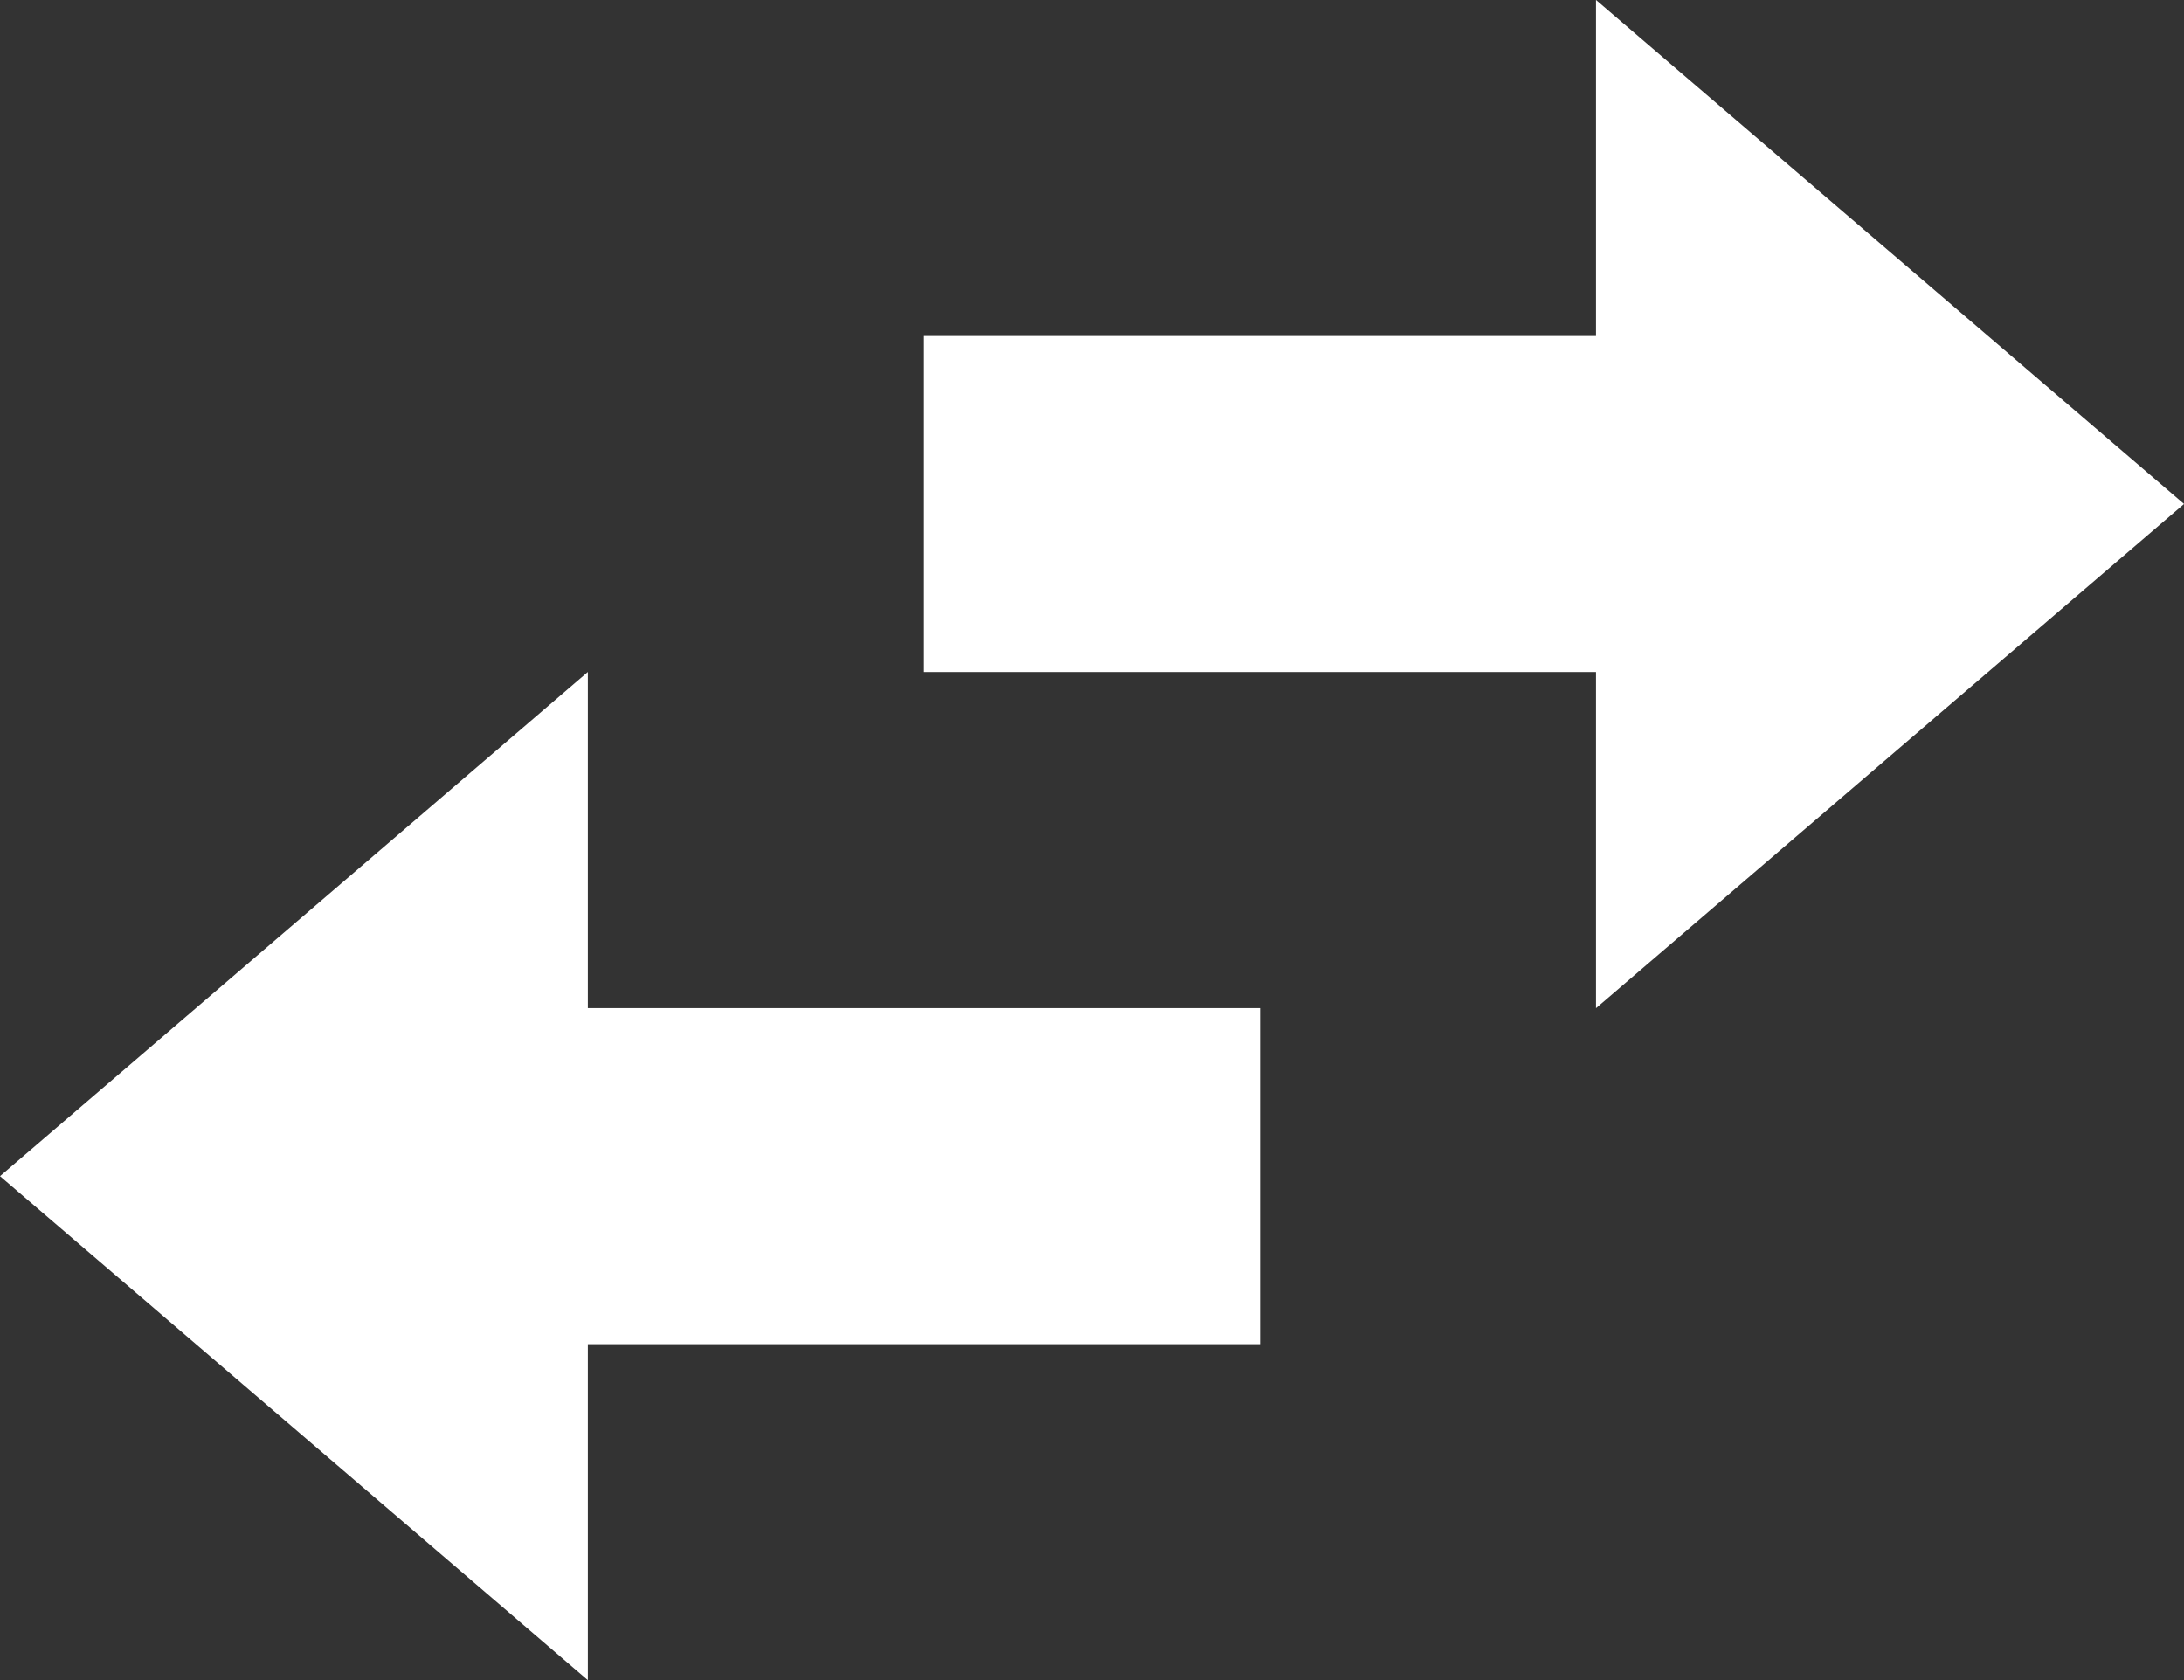 <svg xmlns="http://www.w3.org/2000/svg" width="55.338" height="42.57" viewBox="0 0 55.338 42.57">
  <rect x="0" y="0" width="55.338" height="42.57" fill="#333333" stroke="none"/>
  <g id="Group_396" data-name="Group 396" transform="translate(0 42.57) rotate(-90)">
    <path id="Path_390" data-name="Path 390" d="M12.77,0,0,14.895H8.513V31.926h8.514V14.895h8.518Z" fill="#fff"/>
    <path id="Path_391" data-name="Path 391" d="M12.517,5.5V22.527H4l12.775,14.9,12.77-14.9H21.031V5.5Z" transform="translate(13.026 17.912)" fill="#fff"/>
  </g>
</svg>
